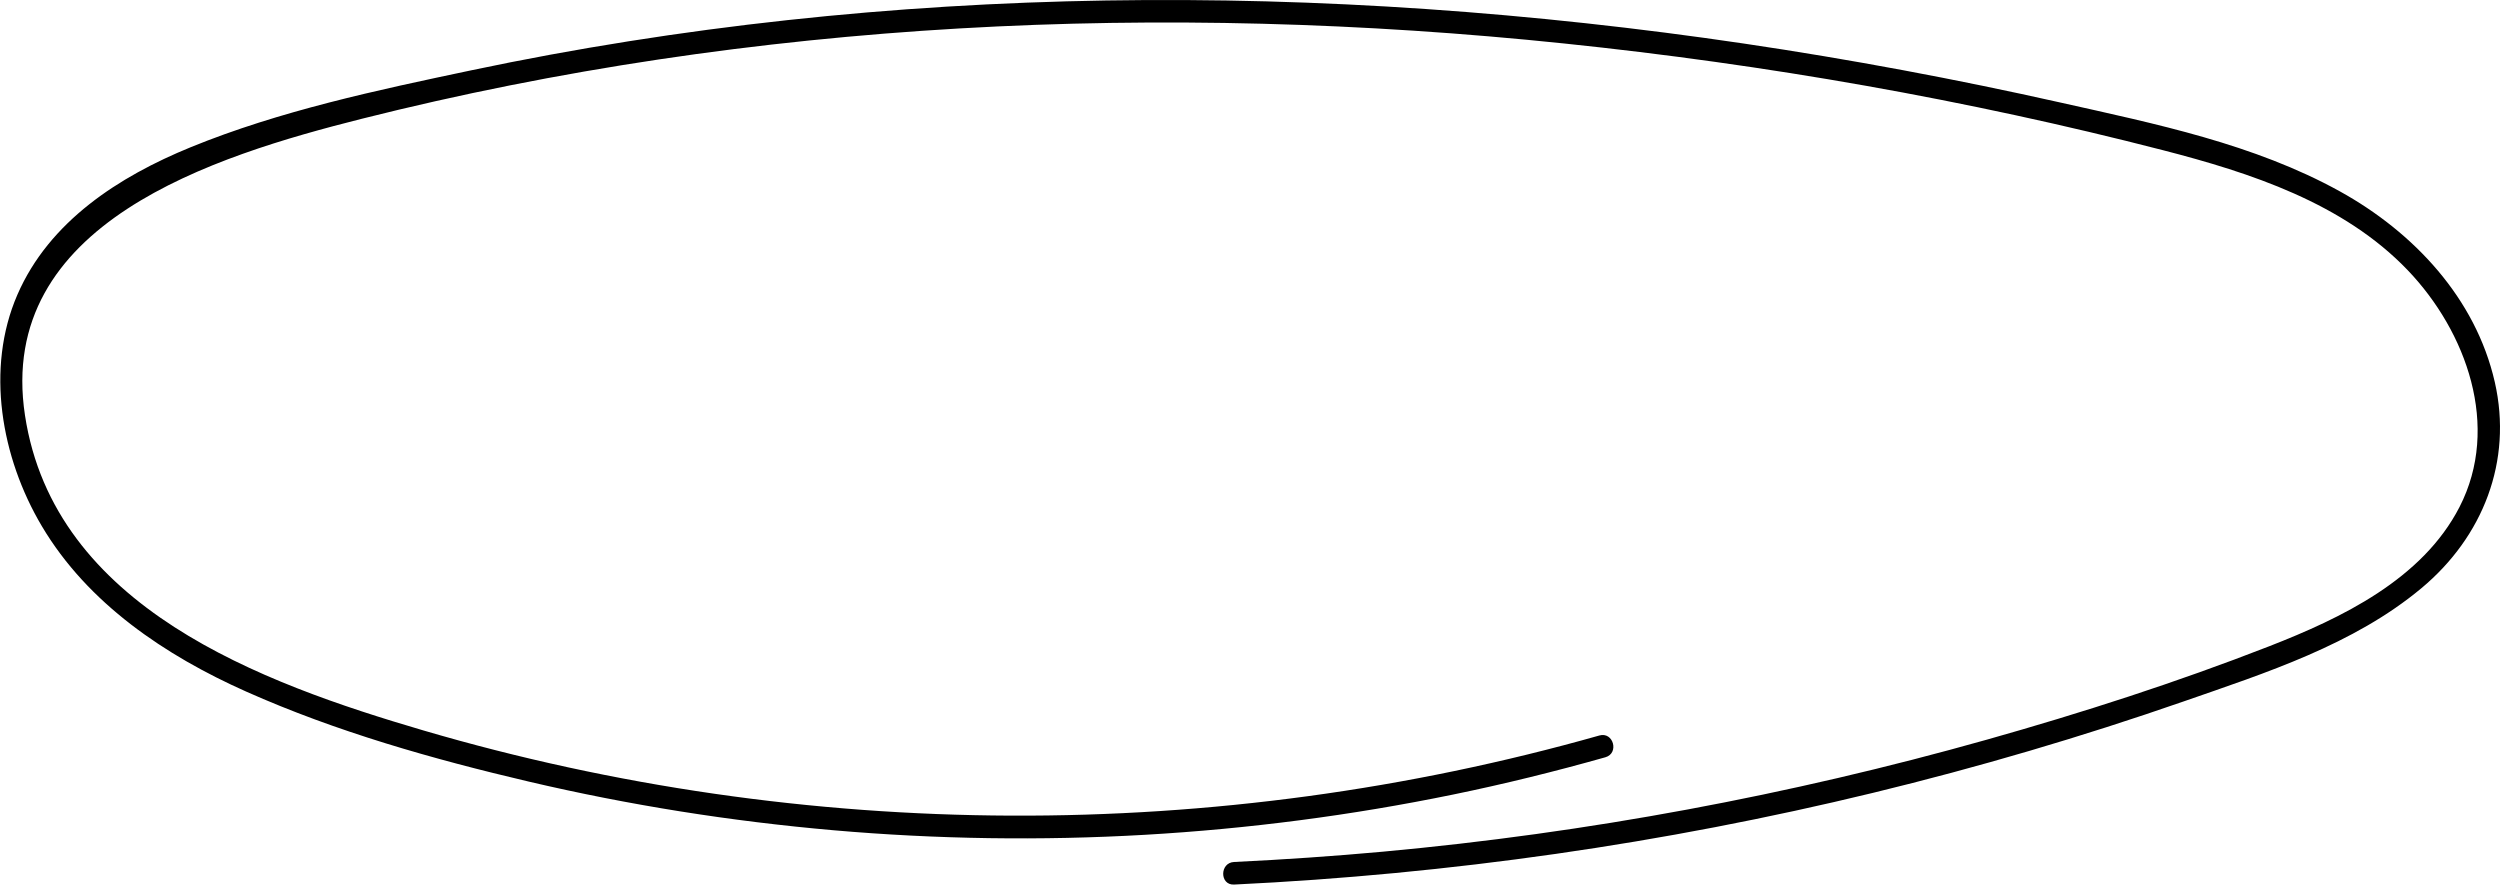<?xml version="1.0" encoding="UTF-8"?> <svg xmlns="http://www.w3.org/2000/svg" id="_Слой_2" data-name="Слой 2" viewBox="0 0 553.41 195.81"> <g id="_Слой_1-2" data-name="Слой 1"> <path d="M273.18,195.81c47.67-2.29,95.09-9.05,141.47-20.31,23.23-5.64,46.18-12.39,68.76-20.24,18.14-6.31,37.62-12.55,52.6-25.05,13.62-11.36,20.24-28.1,16.25-45.62-4.24-18.6-17.98-33.2-34.3-42.23-18.94-10.48-40.79-14.94-61.71-19.63-23.21-5.21-46.61-9.59-70.15-13.08C292.74-4.16,196.88-3.96,104.34,15.56c-20.84,4.4-42.35,8.95-62.13,17.03-15.85,6.48-31.31,16.39-38.37,32.67S.23,101.25,9.25,116.45c10.18,17.17,27.37,28.68,45.26,36.65,19.96,8.89,41.36,14.95,62.59,19.93,22.17,5.2,44.73,8.78,67.42,10.76,45.77,3.99,92.12,1.34,137.12-7.9,11.35-2.33,22.59-5.11,33.74-8.26,3.09-.88,1.78-5.7-1.33-4.82-84.73,24-175.85,23.69-260.37-1.13C57.8,151.14,12,134.45,5.53,91.94S47.38,34.54,80.14,26.28C166.9,4.43,257.48,.38,346.29,9.63c44.58,4.64,89.06,12.41,132.48,23.61,19.39,5,39.98,11.71,54.2,26.56,13.04,13.62,20.61,34.65,11.48,52.43-8.24,16.03-26.11,24.58-42.13,30.83-20.44,7.97-41.42,14.73-62.53,20.68-43.68,12.31-88.48,20.65-133.67,24.79-10.96,1-21.95,1.75-32.94,2.28-3.2,.15-3.22,5.15,0,5h0Z"></path> </g> </svg> 